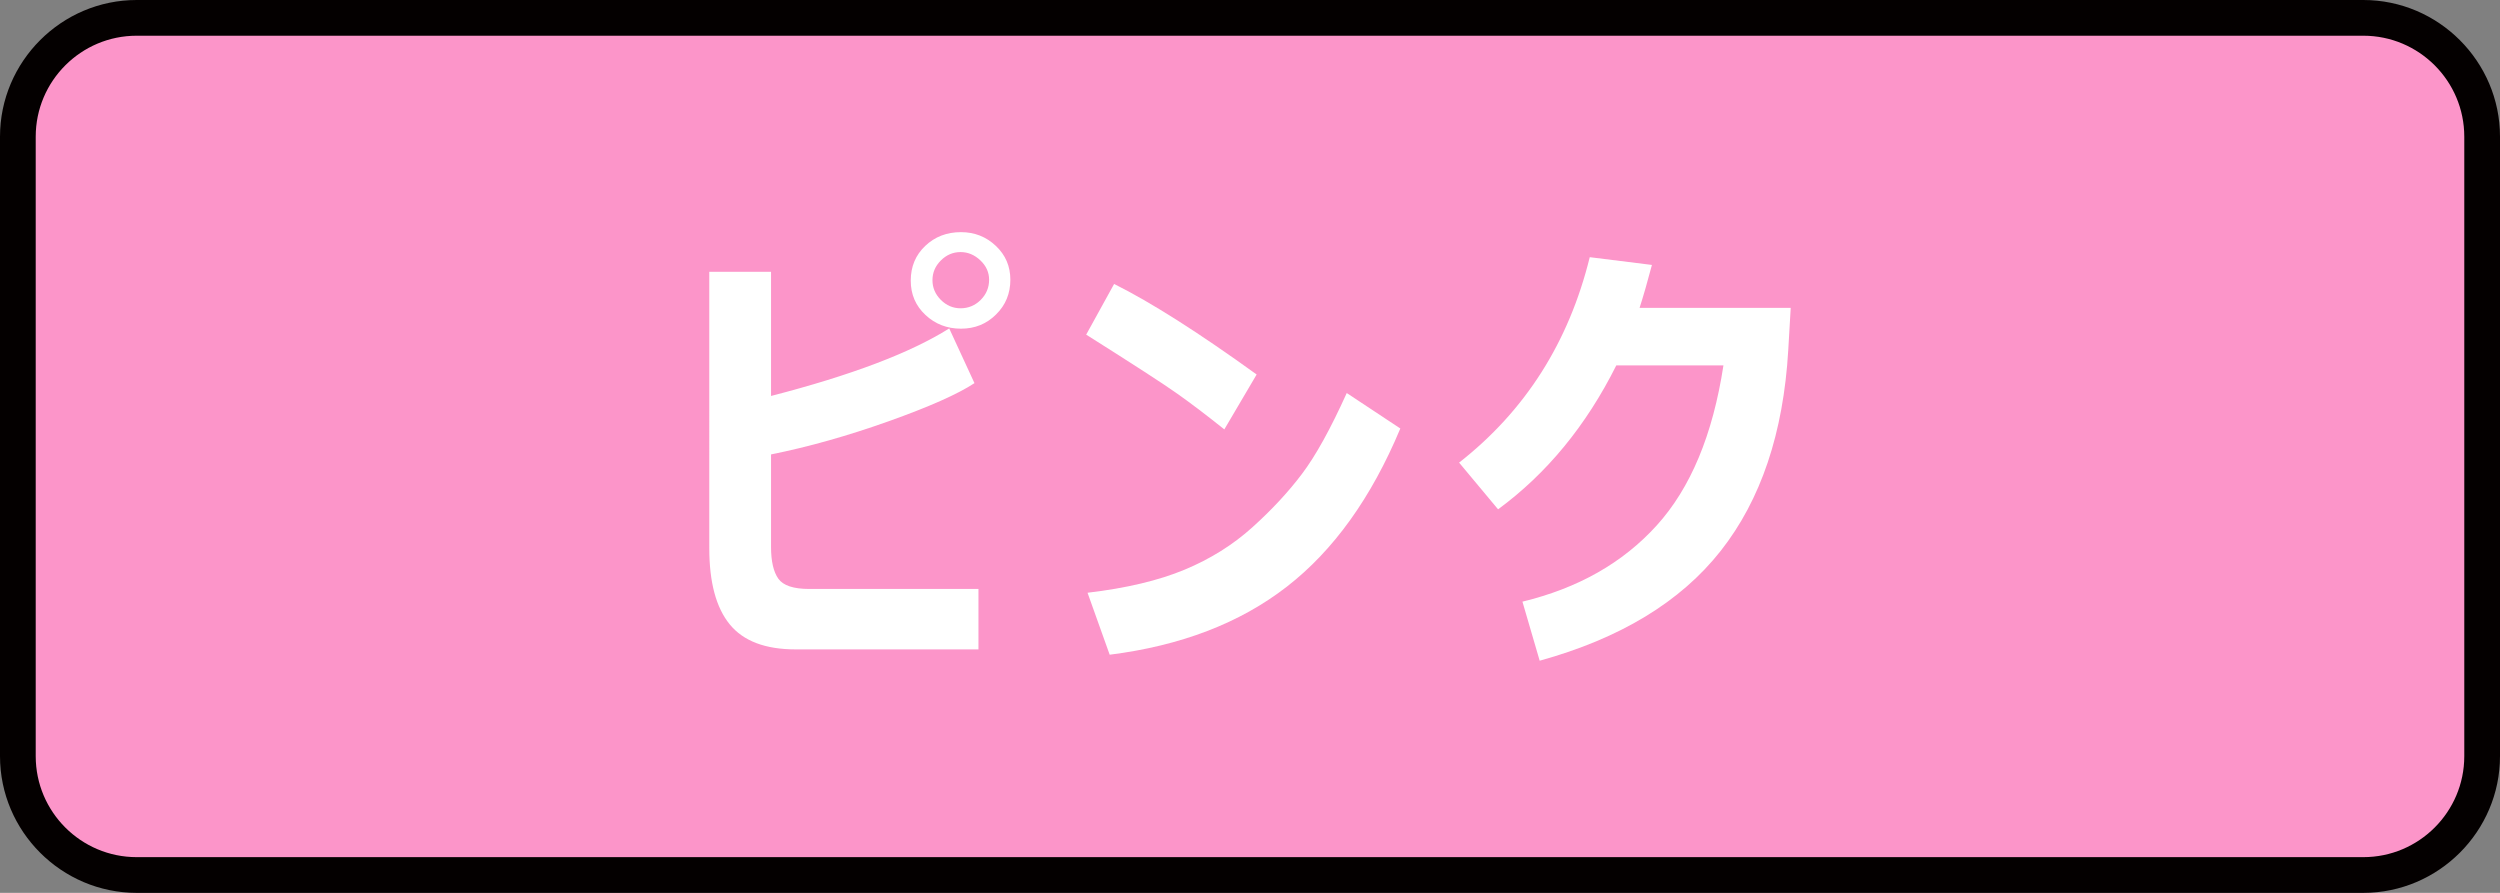<?xml version="1.0" encoding="utf-8"?>
<!-- Generator: Adobe Illustrator 27.7.0, SVG Export Plug-In . SVG Version: 6.00 Build 0)  -->
<!DOCTYPE svg PUBLIC "-//W3C//DTD SVG 1.1//EN" "http://www.w3.org/Graphics/SVG/1.1/DTD/svg11.dtd">
<svg version="1.1" xmlns:x="http://ns.adobe.com/Extensibility/1.0/" xmlns:i="http://ns.adobe.com/AdobeIllustrator/10.0/" xmlns:graph="http://ns.adobe.com/Graphs/1.0/"
	 xmlns="http://www.w3.org/2000/svg" xmlns:xlink="http://www.w3.org/1999/xlink" x="0px" y="0px" viewBox="0 0 70 25"
	 style="enable-background:new 0 0 70 25;" xml:space="preserve">
<rect x="0" y="0" width="70" height="25" fill="#808080" stroke="none"/>
<style type="text/css">
	.st0{fill:#CCCCCC;}
	.st1{fill:#040000;}
	.st2{fill:#EEB716;}
	.st3{fill:#DA4D68;}
	.st4{fill:#F8CFC2;}
	.st5{fill:#FFCAE3;}
	.st6{fill:url(#SVGID_1_);}
	.st7{fill:#FF6490;}
	.st8{fill:#FFE1E9;}
	.st9{fill:#FF0013;}
	.st10{fill:#C9171D;}
	.st11{fill:#F5D8E5;}
	.st12{fill:#9C346C;}
	.st13{fill:#B55E89;}
	.st14{fill:#ED0F1A;}
	.st15{fill:#917EC4;}
	.st16{fill:#0962A8;}
	.st17{fill:#E2C575;}
	.st18{fill:#CFC188;}
	.st19{fill:#D8A977;}
	.st20{fill:#007F41;}
	.st21{fill:#009844;}
	.st22{fill:#00613C;}
	.st23{fill:#E6DBE4;}
	.st24{fill:#EDD5E5;}
	.st25{fill:#FFFFFF;}
	.st26{fill:#B4B4B5;}
	.st27{fill:#E8E8E8;}
	.st28{fill:#DBDCDC;}
	.st29{fill:#E36CA4;}
	.st30{fill:#EC6C00;}
	.st31{fill:#FFE3DC;}
	.st32{fill:#F5F1D5;}
	.st33{fill:#A9955B;}
	.st34{fill:#FFF000;}
	.st35{fill:#EF8318;}
	.st36{fill:#FC95C9;}
</style>
<g id="レイヤー_2">
	<g>
		<path class="st36" d="M3.827,24.5C1.992,24.5,0.5,23.008,0.5,21.173V3.827
			c0-1.835,1.492-3.327,3.327-3.327h62.346C68.008,0.5,69.5,1.992,69.5,3.827v17.346
			c0,1.835-1.492,3.327-3.327,3.327H3.827z"/>
		<g>
			<path class="st1" d="M66.173,1C67.732,1,69,2.268,69,3.827v17.346
				c0,1.559-1.268,2.827-2.827,2.827H3.827C2.268,24,1,22.732,1,21.173V3.827
				C1,2.268,2.268,1,3.827,1H66.173 M66.173-0H3.827
				C1.722-0,0,1.722,0,3.827v17.346c0,2.105,1.722,3.827,3.827,3.827H66.173
				c2.105,0,3.827-1.722,3.827-3.827V3.827C70,1.722,68.278-0,66.173-0
				L66.173-0z"/>
		</g>
	</g>
</g>
<g id="レイヤー_1">
	<g>
		<path class="st25" d="M27.397,18.183h-5.12c-0.847,0-1.462-0.233-1.843-0.699
			c-0.383-0.468-0.574-1.179-0.574-2.133V7.61h1.729v3.477
			c2.244-0.579,3.907-1.209,4.989-1.891l0.707,1.532
			c-0.463,0.305-1.265,0.662-2.408,1.069c-1.143,0.407-2.239,0.716-3.288,0.927
			v2.59c0,0.401,0.069,0.698,0.204,0.889c0.137,0.193,0.425,0.288,0.869,0.288
			h4.735V18.183z M28.29,7.833c0,0.385-0.133,0.71-0.401,0.973
			c-0.266,0.265-0.593,0.397-0.982,0.397c-0.388,0-0.72-0.128-0.994-0.384
			c-0.275-0.257-0.412-0.576-0.412-0.962c0-0.392,0.136-0.716,0.406-0.972
			C26.177,6.628,26.511,6.5,26.907,6.5c0.38,0,0.706,0.128,0.977,0.385
			C28.155,7.141,28.29,7.456,28.29,7.833z M27.695,7.833
			c0-0.207-0.081-0.388-0.244-0.542c-0.163-0.155-0.348-0.233-0.555-0.233
			c-0.211,0-0.396,0.079-0.552,0.235c-0.158,0.158-0.235,0.341-0.235,0.552
			c0,0.211,0.078,0.394,0.235,0.552c0.156,0.156,0.341,0.235,0.552,0.235
			c0.218,0,0.407-0.079,0.564-0.235C27.617,8.24,27.695,8.052,27.695,7.833z"/>
		<path class="st25" d="M35.186,10.486l-0.905,1.537c-0.492-0.393-0.927-0.724-1.305-0.991
			c-0.377-0.269-1.232-0.823-2.563-1.662l0.782-1.419
			C32.231,8.467,33.561,9.313,35.186,10.486z M39.209,11.998
			c-0.81,1.938-1.87,3.415-3.18,4.431c-1.311,1.017-2.963,1.651-4.958,1.903
			l-0.62-1.735c1.087-0.128,1.992-0.344,2.716-0.645
			c0.723-0.301,1.356-0.697,1.899-1.187c0.544-0.49,1.007-0.988,1.388-1.494
			c0.383-0.505,0.801-1.262,1.255-2.266L39.209,11.998z"/>
		<path class="st25" d="M50.14,8.62l-0.069,1.184c-0.136,2.319-0.766,4.192-1.89,5.619
			C47.057,16.851,45.366,17.876,43.111,18.5l-0.483-1.654
			c1.558-0.376,2.811-1.087,3.759-2.133c0.949-1.046,1.572-2.539,1.869-4.481h-3
			c-0.843,1.685-1.947,3.028-3.31,4.029l-1.091-1.308
			c1.852-1.45,3.071-3.367,3.658-5.752l1.741,0.217
			c-0.124,0.47-0.239,0.871-0.346,1.202H50.14z"/>
	</g>
</g>
</svg>
